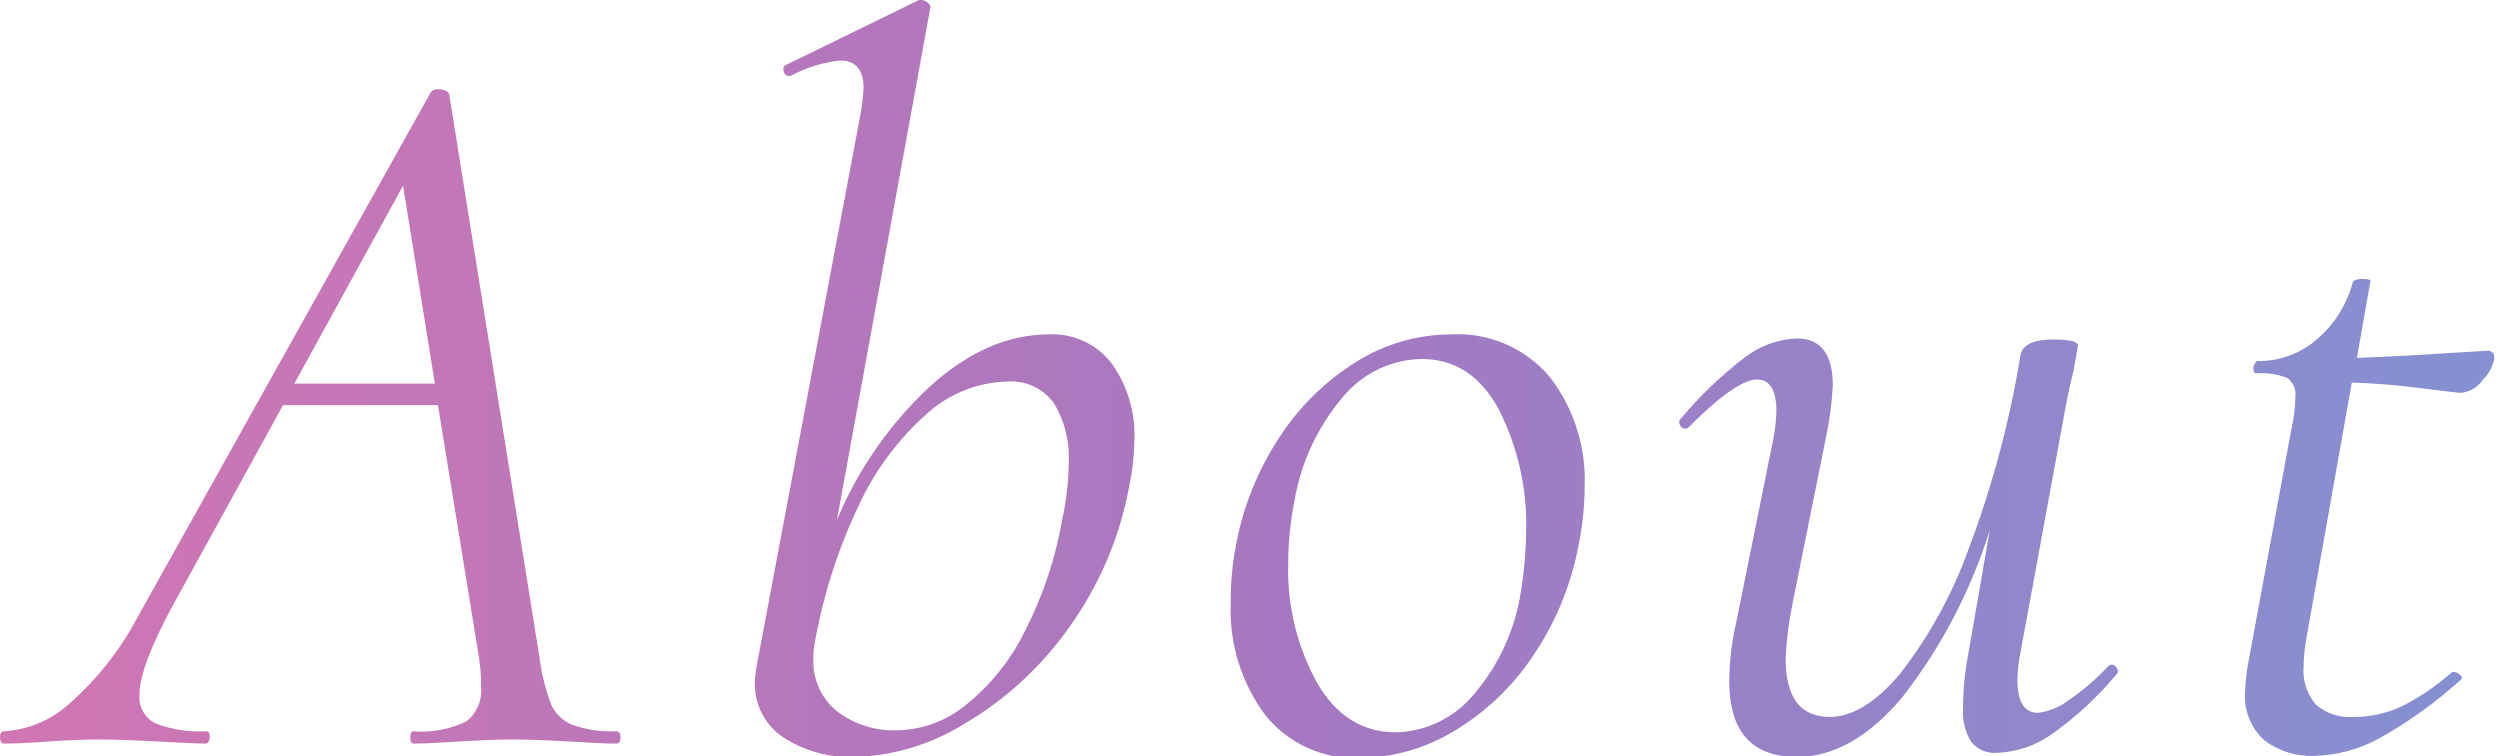 <svg xmlns="http://www.w3.org/2000/svg" xmlns:xlink="http://www.w3.org/1999/xlink" width="195" height="59" viewBox="0 0 195 59">
  <defs>
    <clipPath id="clip-path">
      <rect id="mask" width="195" height="59" transform="translate(405 1026)" fill="#fff"/>
    </clipPath>
    <clipPath id="clip-path-2">
      <path id="パス_2053" data-name="パス 2053" d="M-50.64-.96q.32,0,.32.48t-.32.48q-1.2,0-3.6-.16-2.88-.16-4.48-.16-1.68,0-4.24.16-2.4.16-3.52.16-.24,0-.24-.48t.24-.48a8.006,8.006,0,0,0,4.12-.76A3.052,3.052,0,0,0-61.2-4.48a12.9,12.9,0,0,0-.16-2.24l-3.2-19.68H-76.64l-8.72,15.84q-2.48,4.64-2.48,6.72a2.278,2.278,0,0,0,1.28,2.28,9.7,9.7,0,0,0,3.92.6q.32,0,.28.48t-.36.48q-.88,0-3.6-.16-3.04-.16-4.72-.16t-3.92.16Q-97.2,0-98.4,0q-.32,0-.32-.48t.32-.48A8.292,8.292,0,0,0-93.44-3,23.782,23.782,0,0,0-88-9.84L-65.12-50.8a.623.623,0,0,1,.56-.24q.72,0,.88.4l7.04,43.92a16.664,16.664,0,0,0,.88,3.6,3.084,3.084,0,0,0,1.64,1.64A8.908,8.908,0,0,0-50.64-.96ZM-75.76-28.08H-64.8l-2.48-15.44Zm58.88-3.84A5.819,5.819,0,0,1-12-29.64a9.621,9.621,0,0,1,1.76,6.04,18.226,18.226,0,0,1-.4,3.52A27.342,27.342,0,0,1-15.52-8.8,26.305,26.305,0,0,1-23.6-1.48a17.153,17.153,0,0,1-8.32,2.52A9.634,9.634,0,0,1-37.68-.52,5,5,0,0,1-39.84-4.8a9.6,9.6,0,0,1,.16-1.36l8.16-43.36q.16-1.28.16-1.6,0-2.16-1.84-2.16a10.293,10.293,0,0,0-3.84,1.2h-.16q-.32,0-.4-.4t.24-.48L-27.04-58h.16a.768.768,0,0,1,.56.24q.24.24.16.4l-7.28,39.92a29.99,29.99,0,0,1,7.28-10.44Q-21.68-31.92-16.88-31.92Zm1.04,14.32a21.4,21.4,0,0,0,.48-4.32,8.069,8.069,0,0,0-1.16-4.64,4.113,4.113,0,0,0-3.64-1.68,9.721,9.721,0,0,0-6.32,2.56,21.738,21.738,0,0,0-5.32,7.24A41.783,41.783,0,0,0-35.2-7.68a6.038,6.038,0,0,0-.08,1.12,4.98,4.98,0,0,0,1.8,4,7.257,7.257,0,0,0,4.84,1.52A8.664,8.664,0,0,0-23.4-3a17,17,0,0,0,4.6-5.72A31.019,31.019,0,0,0-15.84-17.6ZM7.36,1.12A8.943,8.943,0,0,1-.04-2.24a13.69,13.69,0,0,1-2.68-8.8,21.715,21.715,0,0,1,.4-4.4,22.8,22.8,0,0,1,3.36-8.4,19.227,19.227,0,0,1,6-5.92,14,14,0,0,1,7.44-2.16,9.369,9.369,0,0,1,7.68,3.32A13.132,13.132,0,0,1,24.88-20a22.468,22.468,0,0,1-.48,4.56,22.7,22.7,0,0,1-3.6,8.68A19.192,19.192,0,0,1,14.6-.92,14.41,14.41,0,0,1,7.36,1.12Zm2.8-2a8.121,8.121,0,0,0,6.08-2.96,16.023,16.023,0,0,0,3.68-8.08,30.306,30.306,0,0,0,.4-4.64,19.828,19.828,0,0,0-2.12-9.48Q16.08-30,12.16-30A8.152,8.152,0,0,0,6-27a16.8,16.8,0,0,0-3.76,8.12A24.822,24.822,0,0,0,1.76-14,18.172,18.172,0,0,0,4-4.76Q6.24-.88,10.16-.88Zm55.6-5.2A.326.326,0,0,1,66-6.16a.464.464,0,0,1,.4.28q.16.28,0,.44A26.655,26.655,0,0,1,61.36-.76,7.866,7.866,0,0,1,57.04.72a2.353,2.353,0,0,1-2-.84A4.453,4.453,0,0,1,54.4-2.8a21.982,21.982,0,0,1,.4-4.16l1.68-9.68a41.226,41.226,0,0,1-6.8,13q-3.92,4.68-8.24,4.68-5.28,0-5.28-5.92a21.129,21.129,0,0,1,.56-4.64L39.6-23.76a13.148,13.148,0,0,0,.24-2.16q0-2.48-1.52-2.48-1.6,0-5.28,3.68a.461.461,0,0,1-.32.16.464.464,0,0,1-.4-.28.4.4,0,0,1,.08-.52,30.977,30.977,0,0,1,4.92-4.72,7.1,7.1,0,0,1,4.12-1.52q2.8,0,2.8,3.68a26.266,26.266,0,0,1-.56,4.16L41.12-11.04a27.592,27.592,0,0,0-.56,4.4q0,4.56,3.44,4.56,2.64,0,5.48-3.36a35.322,35.322,0,0,0,5.36-9.76,78.137,78.137,0,0,0,4.04-15.12q.24-1.2,2.56-1.2,1.92,0,1.92.48l-.32,1.84q-.48,1.92-.88,4.24L58.88-7.12a11.123,11.123,0,0,0-.24,2.16q0,2.56,1.6,2.56a4.824,4.824,0,0,0,2.36-.96A18.207,18.207,0,0,0,65.76-6.08ZM95.28-30.64a.5.5,0,0,1,.56.56,2.986,2.986,0,0,1-.88,1.68,2.372,2.372,0,0,1-1.68,1.04q-.4,0-3.16-.36t-5.4-.44L81.2-8.32A12.7,12.7,0,0,0,80.96-6a4.033,4.033,0,0,0,.96,2.96,4.033,4.033,0,0,0,2.96.96A8.647,8.647,0,0,0,88.8-3a18.047,18.047,0,0,0,3.76-2.6h.08a.83.83,0,0,1,.52.24q.28.24.04.4A34.529,34.529,0,0,1,86.92-.44,11.138,11.138,0,0,1,81.76.96a6.006,6.006,0,0,1-3.84-1.2A4.6,4.6,0,0,1,76.4-4.08a17.033,17.033,0,0,1,.16-1.76L80-24.48a12.8,12.8,0,0,0,.32-2.56,1.55,1.55,0,0,0-.64-1.48,5.445,5.445,0,0,0-2.4-.36q-.24,0-.24-.4a.717.717,0,0,1,.12-.36q.12-.2.2-.2a6.913,6.913,0,0,0,4.72-1.76A8.817,8.817,0,0,0,84.8-36q.16-.24.72-.24.8,0,.64.24l-1.04,5.92q3.92-.16,7.44-.4Z" transform="translate(516.72 1084)" fill="#a44a86"/>
    </clipPath>
    <linearGradient id="linear-gradient" x2="1" gradientUnits="objectBoundingBox">
      <stop offset="0" stop-color="#d176b3"/>
      <stop offset="0.523" stop-color="#a578c1"/>
      <stop offset="1" stop-color="#8491d1"/>
    </linearGradient>
  </defs>
  <g id="About" transform="translate(-405 -1026)" clip-path="url(#clip-path)">
    <g id="About-2" data-name="About" transform="translate(-13)" clip-path="url(#clip-path-2)">
      <rect id="bg" width="195" height="59" transform="translate(418 1026)" fill="url(#linear-gradient)"/>
    </g>
  </g>
</svg>
